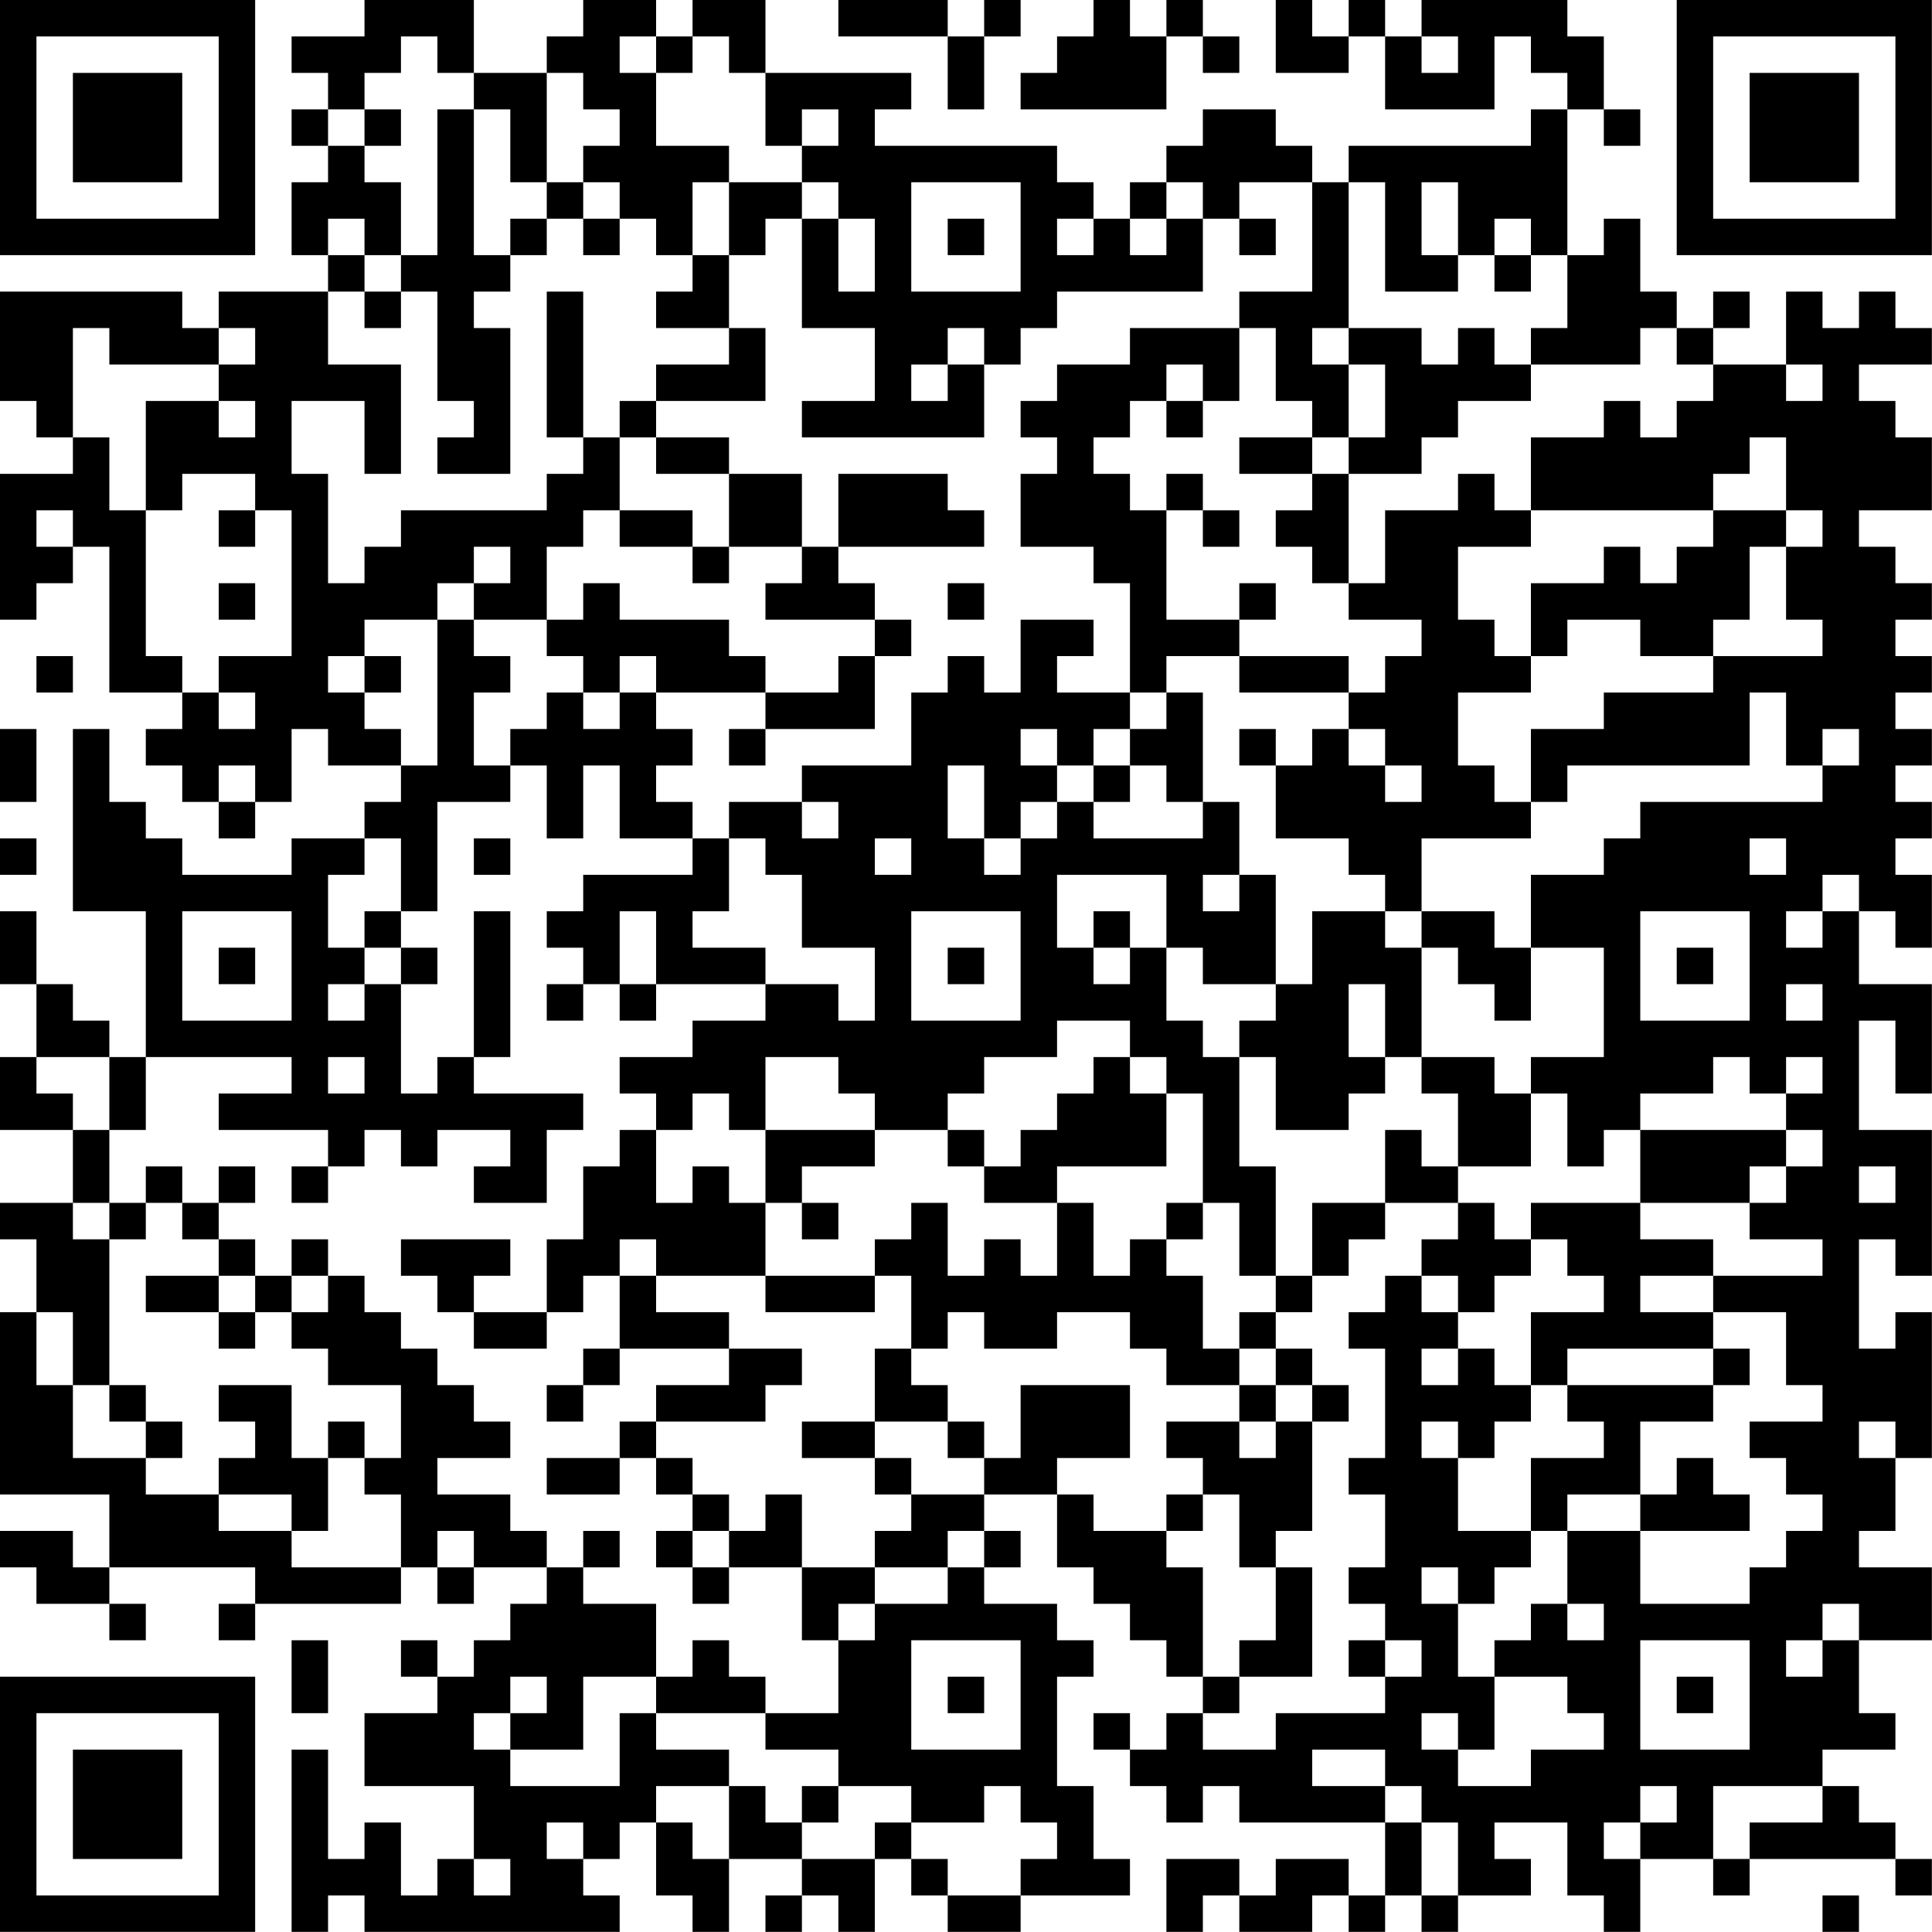 <?xml version="1.0" encoding="UTF-8"?>
<svg xmlns="http://www.w3.org/2000/svg" version="1.1" width="240" height="240" viewBox="0 0 240 240"><rect x="0" y="0" width="240" height="240" fill="#ffffff"/><g transform="scale(4.528)"><g transform="translate(0,0)"><path fill-rule="evenodd" d="M10 0L10 1L8 1L8 2L9 2L9 3L8 3L8 4L9 4L9 5L8 5L8 7L9 7L9 8L6 8L6 9L5 9L5 8L0 8L0 11L1 11L1 12L2 12L2 13L0 13L0 17L1 17L1 16L2 16L2 15L3 15L3 19L5 19L5 20L4 20L4 21L5 21L5 22L6 22L6 23L7 23L7 22L8 22L8 20L9 20L9 21L11 21L11 22L10 22L10 23L8 23L8 24L5 24L5 23L4 23L4 22L3 22L3 20L2 20L2 25L4 25L4 29L3 29L3 28L2 28L2 27L1 27L1 25L0 25L0 27L1 27L1 29L0 29L0 31L2 31L2 33L0 33L0 34L1 34L1 36L0 36L0 41L3 41L3 43L2 43L2 42L0 42L0 43L1 43L1 44L3 44L3 45L4 45L4 44L3 44L3 43L7 43L7 44L6 44L6 45L7 45L7 44L11 44L11 43L12 43L12 44L13 44L13 43L15 43L15 44L14 44L14 45L13 45L13 46L12 46L12 45L11 45L11 46L12 46L12 47L10 47L10 49L13 49L13 51L12 51L12 52L11 52L11 50L10 50L10 51L9 51L9 48L8 48L8 53L9 53L9 52L10 52L10 53L17 53L17 52L16 52L16 51L17 51L17 50L18 50L18 52L19 52L19 53L20 53L20 51L22 51L22 52L21 52L21 53L22 53L22 52L23 52L23 53L24 53L24 51L25 51L25 52L26 52L26 53L28 53L28 52L31 52L31 51L30 51L30 49L29 49L29 46L30 46L30 45L29 45L29 44L27 44L27 43L28 43L28 42L27 42L27 41L29 41L29 43L30 43L30 44L31 44L31 45L32 45L32 46L33 46L33 47L32 47L32 48L31 48L31 47L30 47L30 48L31 48L31 49L32 49L32 50L33 50L33 49L34 49L34 50L38 50L38 52L37 52L37 51L35 51L35 52L34 52L34 51L32 51L32 53L33 53L33 52L34 52L34 53L36 53L36 52L37 52L37 53L38 53L38 52L39 52L39 53L40 53L40 52L42 52L42 51L41 51L41 50L43 50L43 52L44 52L44 53L45 53L45 51L47 51L47 52L48 52L48 51L52 51L52 52L53 52L53 51L52 51L52 50L51 50L51 49L50 49L50 48L52 48L52 47L51 47L51 45L53 45L53 43L51 43L51 42L52 42L52 40L53 40L53 36L52 36L52 37L51 37L51 34L52 34L52 35L53 35L53 31L51 31L51 28L52 28L52 30L53 30L53 27L51 27L51 25L52 25L52 26L53 26L53 24L52 24L52 23L53 23L53 22L52 22L52 21L53 21L53 20L52 20L52 19L53 19L53 18L52 18L52 17L53 17L53 16L52 16L52 15L51 15L51 14L53 14L53 12L52 12L52 11L51 11L51 10L53 10L53 9L52 9L52 8L51 8L51 9L50 9L50 8L49 8L49 10L47 10L47 9L48 9L48 8L47 8L47 9L46 9L46 8L45 8L45 6L44 6L44 7L43 7L43 3L44 3L44 4L45 4L45 3L44 3L44 1L43 1L43 0L39 0L39 1L38 1L38 0L37 0L37 1L36 1L36 0L35 0L35 2L37 2L37 1L38 1L38 3L41 3L41 1L42 1L42 2L43 2L43 3L42 3L42 4L37 4L37 5L36 5L36 4L35 4L35 3L33 3L33 4L32 4L32 5L31 5L31 6L30 6L30 5L29 5L29 4L24 4L24 3L25 3L25 2L21 2L21 0L19 0L19 1L18 1L18 0L16 0L16 1L15 1L15 2L13 2L13 0ZM23 0L23 1L26 1L26 3L27 3L27 1L28 1L28 0L27 0L27 1L26 1L26 0ZM30 0L30 1L29 1L29 2L28 2L28 3L32 3L32 1L33 1L33 2L34 2L34 1L33 1L33 0L32 0L32 1L31 1L31 0ZM11 1L11 2L10 2L10 3L9 3L9 4L10 4L10 5L11 5L11 7L10 7L10 6L9 6L9 7L10 7L10 8L9 8L9 10L11 10L11 13L10 13L10 11L8 11L8 13L9 13L9 16L10 16L10 15L11 15L11 14L15 14L15 13L16 13L16 12L17 12L17 14L16 14L16 15L15 15L15 17L13 17L13 16L14 16L14 15L13 15L13 16L12 16L12 17L10 17L10 18L9 18L9 19L10 19L10 20L11 20L11 21L12 21L12 17L13 17L13 18L14 18L14 19L13 19L13 21L14 21L14 22L12 22L12 25L11 25L11 23L10 23L10 24L9 24L9 26L10 26L10 27L9 27L9 28L10 28L10 27L11 27L11 30L12 30L12 29L13 29L13 30L16 30L16 31L15 31L15 33L13 33L13 32L14 32L14 31L12 31L12 32L11 32L11 31L10 31L10 32L9 32L9 31L6 31L6 30L8 30L8 29L4 29L4 31L3 31L3 29L1 29L1 30L2 30L2 31L3 31L3 33L2 33L2 34L3 34L3 38L2 38L2 36L1 36L1 38L2 38L2 40L4 40L4 41L6 41L6 42L8 42L8 43L11 43L11 41L10 41L10 40L11 40L11 38L9 38L9 37L8 37L8 36L9 36L9 35L10 35L10 36L11 36L11 37L12 37L12 38L13 38L13 39L14 39L14 40L12 40L12 41L14 41L14 42L15 42L15 43L16 43L16 44L18 44L18 46L16 46L16 48L14 48L14 47L15 47L15 46L14 46L14 47L13 47L13 48L14 48L14 49L17 49L17 47L18 47L18 48L20 48L20 49L18 49L18 50L19 50L19 51L20 51L20 49L21 49L21 50L22 50L22 51L24 51L24 50L25 50L25 51L26 51L26 52L28 52L28 51L29 51L29 50L28 50L28 49L27 49L27 50L25 50L25 49L23 49L23 48L21 48L21 47L23 47L23 45L24 45L24 44L26 44L26 43L27 43L27 42L26 42L26 43L24 43L24 42L25 42L25 41L27 41L27 40L28 40L28 38L31 38L31 40L29 40L29 41L30 41L30 42L32 42L32 43L33 43L33 46L34 46L34 47L33 47L33 48L35 48L35 47L38 47L38 46L39 46L39 45L38 45L38 44L37 44L37 43L38 43L38 41L37 41L37 40L38 40L38 37L37 37L37 36L38 36L38 35L39 35L39 36L40 36L40 37L39 37L39 38L40 38L40 37L41 37L41 38L42 38L42 39L41 39L41 40L40 40L40 39L39 39L39 40L40 40L40 42L42 42L42 43L41 43L41 44L40 44L40 43L39 43L39 44L40 44L40 46L41 46L41 48L40 48L40 47L39 47L39 48L40 48L40 49L42 49L42 48L44 48L44 47L43 47L43 46L41 46L41 45L42 45L42 44L43 44L43 45L44 45L44 44L43 44L43 42L45 42L45 44L48 44L48 43L49 43L49 42L50 42L50 41L49 41L49 40L48 40L48 39L50 39L50 38L49 38L49 36L47 36L47 35L50 35L50 34L48 34L48 33L49 33L49 32L50 32L50 31L49 31L49 30L50 30L50 29L49 29L49 30L48 30L48 29L47 29L47 30L45 30L45 31L44 31L44 32L43 32L43 30L42 30L42 29L44 29L44 26L42 26L42 24L44 24L44 23L45 23L45 22L50 22L50 21L51 21L51 20L50 20L50 21L49 21L49 19L48 19L48 21L43 21L43 22L42 22L42 20L44 20L44 19L47 19L47 18L50 18L50 17L49 17L49 15L50 15L50 14L49 14L49 12L48 12L48 13L47 13L47 14L42 14L42 12L44 12L44 11L45 11L45 12L46 12L46 11L47 11L47 10L46 10L46 9L45 9L45 10L42 10L42 9L43 9L43 7L42 7L42 6L41 6L41 7L40 7L40 5L39 5L39 7L40 7L40 8L38 8L38 5L37 5L37 9L36 9L36 10L37 10L37 12L36 12L36 11L35 11L35 9L34 9L34 8L36 8L36 5L34 5L34 6L33 6L33 5L32 5L32 6L31 6L31 7L32 7L32 6L33 6L33 8L29 8L29 9L28 9L28 10L27 10L27 9L26 9L26 10L25 10L25 11L26 11L26 10L27 10L27 12L22 12L22 11L24 11L24 9L22 9L22 6L23 6L23 8L24 8L24 6L23 6L23 5L22 5L22 4L23 4L23 3L22 3L22 4L21 4L21 2L20 2L20 1L19 1L19 2L18 2L18 1L17 1L17 2L18 2L18 4L20 4L20 5L19 5L19 7L18 7L18 6L17 6L17 5L16 5L16 4L17 4L17 3L16 3L16 2L15 2L15 5L14 5L14 3L13 3L13 2L12 2L12 1ZM39 1L39 2L40 2L40 1ZM10 3L10 4L11 4L11 3ZM12 3L12 7L11 7L11 8L10 8L10 9L11 9L11 8L12 8L12 11L13 11L13 12L12 12L12 13L14 13L14 9L13 9L13 8L14 8L14 7L15 7L15 6L16 6L16 7L17 7L17 6L16 6L16 5L15 5L15 6L14 6L14 7L13 7L13 3ZM20 5L20 7L19 7L19 8L18 8L18 9L20 9L20 10L18 10L18 11L17 11L17 12L18 12L18 13L20 13L20 15L19 15L19 14L17 14L17 15L19 15L19 16L20 16L20 15L22 15L22 16L21 16L21 17L24 17L24 18L23 18L23 19L21 19L21 18L20 18L20 17L17 17L17 16L16 16L16 17L15 17L15 18L16 18L16 19L15 19L15 20L14 20L14 21L15 21L15 23L16 23L16 21L17 21L17 23L19 23L19 24L16 24L16 25L15 25L15 26L16 26L16 27L15 27L15 28L16 28L16 27L17 27L17 28L18 28L18 27L21 27L21 28L19 28L19 29L17 29L17 30L18 30L18 31L17 31L17 32L16 32L16 34L15 34L15 36L13 36L13 35L14 35L14 34L11 34L11 35L12 35L12 36L13 36L13 37L15 37L15 36L16 36L16 35L17 35L17 37L16 37L16 38L15 38L15 39L16 39L16 38L17 38L17 37L20 37L20 38L18 38L18 39L17 39L17 40L15 40L15 41L17 41L17 40L18 40L18 41L19 41L19 42L18 42L18 43L19 43L19 44L20 44L20 43L22 43L22 45L23 45L23 44L24 44L24 43L22 43L22 41L21 41L21 42L20 42L20 41L19 41L19 40L18 40L18 39L21 39L21 38L22 38L22 37L20 37L20 36L18 36L18 35L21 35L21 36L24 36L24 35L25 35L25 37L24 37L24 39L22 39L22 40L24 40L24 41L25 41L25 40L24 40L24 39L26 39L26 40L27 40L27 39L26 39L26 38L25 38L25 37L26 37L26 36L27 36L27 37L29 37L29 36L31 36L31 37L32 37L32 38L34 38L34 39L32 39L32 40L33 40L33 41L32 41L32 42L33 42L33 41L34 41L34 43L35 43L35 45L34 45L34 46L36 46L36 43L35 43L35 42L36 42L36 39L37 39L37 38L36 38L36 37L35 37L35 36L36 36L36 35L37 35L37 34L38 34L38 33L40 33L40 34L39 34L39 35L40 35L40 36L41 36L41 35L42 35L42 34L43 34L43 35L44 35L44 36L42 36L42 38L43 38L43 39L44 39L44 40L42 40L42 42L43 42L43 41L45 41L45 42L48 42L48 41L47 41L47 40L46 40L46 41L45 41L45 39L47 39L47 38L48 38L48 37L47 37L47 36L45 36L45 35L47 35L47 34L45 34L45 33L48 33L48 32L49 32L49 31L45 31L45 33L42 33L42 34L41 34L41 33L40 33L40 32L42 32L42 30L41 30L41 29L39 29L39 26L40 26L40 27L41 27L41 28L42 28L42 26L41 26L41 25L39 25L39 23L42 23L42 22L41 22L41 21L40 21L40 19L42 19L42 18L43 18L43 17L45 17L45 18L47 18L47 17L48 17L48 15L49 15L49 14L47 14L47 15L46 15L46 16L45 16L45 15L44 15L44 16L42 16L42 18L41 18L41 17L40 17L40 15L42 15L42 14L41 14L41 13L40 13L40 14L38 14L38 16L37 16L37 13L39 13L39 12L40 12L40 11L42 11L42 10L41 10L41 9L40 9L40 10L39 10L39 9L37 9L37 10L38 10L38 12L37 12L37 13L36 13L36 12L34 12L34 13L36 13L36 14L35 14L35 15L36 15L36 16L37 16L37 17L39 17L39 18L38 18L38 19L37 19L37 18L34 18L34 17L35 17L35 16L34 16L34 17L32 17L32 14L33 14L33 15L34 15L34 14L33 14L33 13L32 13L32 14L31 14L31 13L30 13L30 12L31 12L31 11L32 11L32 12L33 12L33 11L34 11L34 9L31 9L31 10L29 10L29 11L28 11L28 12L29 12L29 13L28 13L28 15L30 15L30 16L31 16L31 19L29 19L29 18L30 18L30 17L28 17L28 19L27 19L27 18L26 18L26 19L25 19L25 21L22 21L22 22L20 22L20 23L19 23L19 22L18 22L18 21L19 21L19 20L18 20L18 19L21 19L21 20L20 20L20 21L21 21L21 20L24 20L24 18L25 18L25 17L24 17L24 16L23 16L23 15L27 15L27 14L26 14L26 13L23 13L23 15L22 15L22 13L20 13L20 12L18 12L18 11L21 11L21 9L20 9L20 7L21 7L21 6L22 6L22 5ZM25 5L25 8L28 8L28 5ZM26 6L26 7L27 7L27 6ZM29 6L29 7L30 7L30 6ZM34 6L34 7L35 7L35 6ZM41 7L41 8L42 8L42 7ZM15 8L15 12L16 12L16 8ZM2 9L2 12L3 12L3 14L4 14L4 18L5 18L5 19L6 19L6 20L7 20L7 19L6 19L6 18L8 18L8 14L7 14L7 13L5 13L5 14L4 14L4 11L6 11L6 12L7 12L7 11L6 11L6 10L7 10L7 9L6 9L6 10L3 10L3 9ZM32 10L32 11L33 11L33 10ZM49 10L49 11L50 11L50 10ZM1 14L1 15L2 15L2 14ZM6 14L6 15L7 15L7 14ZM6 16L6 17L7 17L7 16ZM26 16L26 17L27 17L27 16ZM1 18L1 19L2 19L2 18ZM10 18L10 19L11 19L11 18ZM17 18L17 19L16 19L16 20L17 20L17 19L18 19L18 18ZM32 18L32 19L31 19L31 20L30 20L30 21L29 21L29 20L28 20L28 21L29 21L29 22L28 22L28 23L27 23L27 21L26 21L26 23L27 23L27 24L28 24L28 23L29 23L29 22L30 22L30 23L33 23L33 22L34 22L34 24L33 24L33 25L34 25L34 24L35 24L35 27L33 27L33 26L32 26L32 24L29 24L29 26L30 26L30 27L31 27L31 26L32 26L32 28L33 28L33 29L34 29L34 32L35 32L35 35L34 35L34 33L33 33L33 30L32 30L32 29L31 29L31 28L29 28L29 29L27 29L27 30L26 30L26 31L24 31L24 30L23 30L23 29L21 29L21 31L20 31L20 30L19 30L19 31L18 31L18 33L19 33L19 32L20 32L20 33L21 33L21 35L24 35L24 34L25 34L25 33L26 33L26 35L27 35L27 34L28 34L28 35L29 35L29 33L30 33L30 35L31 35L31 34L32 34L32 35L33 35L33 37L34 37L34 38L35 38L35 39L34 39L34 40L35 40L35 39L36 39L36 38L35 38L35 37L34 37L34 36L35 36L35 35L36 35L36 33L38 33L38 31L39 31L39 32L40 32L40 30L39 30L39 29L38 29L38 27L37 27L37 29L38 29L38 30L37 30L37 31L35 31L35 29L34 29L34 28L35 28L35 27L36 27L36 25L38 25L38 26L39 26L39 25L38 25L38 24L37 24L37 23L35 23L35 21L36 21L36 20L37 20L37 21L38 21L38 22L39 22L39 21L38 21L38 20L37 20L37 19L34 19L34 18ZM32 19L32 20L31 20L31 21L30 21L30 22L31 22L31 21L32 21L32 22L33 22L33 19ZM0 20L0 22L1 22L1 20ZM34 20L34 21L35 21L35 20ZM6 21L6 22L7 22L7 21ZM22 22L22 23L23 23L23 22ZM0 23L0 24L1 24L1 23ZM13 23L13 24L14 24L14 23ZM20 23L20 25L19 25L19 26L21 26L21 27L23 27L23 28L24 28L24 26L22 26L22 24L21 24L21 23ZM24 23L24 24L25 24L25 23ZM48 23L48 24L49 24L49 23ZM50 24L50 25L49 25L49 26L50 26L50 25L51 25L51 24ZM5 25L5 28L8 28L8 25ZM10 25L10 26L11 26L11 27L12 27L12 26L11 26L11 25ZM13 25L13 29L14 29L14 25ZM17 25L17 27L18 27L18 25ZM25 25L25 28L28 28L28 25ZM30 25L30 26L31 26L31 25ZM45 25L45 28L48 28L48 25ZM6 26L6 27L7 27L7 26ZM26 26L26 27L27 27L27 26ZM46 26L46 27L47 27L47 26ZM49 27L49 28L50 28L50 27ZM9 29L9 30L10 30L10 29ZM30 29L30 30L29 30L29 31L28 31L28 32L27 32L27 31L26 31L26 32L27 32L27 33L29 33L29 32L32 32L32 30L31 30L31 29ZM21 31L21 33L22 33L22 34L23 34L23 33L22 33L22 32L24 32L24 31ZM4 32L4 33L3 33L3 34L4 34L4 33L5 33L5 34L6 34L6 35L4 35L4 36L6 36L6 37L7 37L7 36L8 36L8 35L9 35L9 34L8 34L8 35L7 35L7 34L6 34L6 33L7 33L7 32L6 32L6 33L5 33L5 32ZM8 32L8 33L9 33L9 32ZM51 32L51 33L52 33L52 32ZM32 33L32 34L33 34L33 33ZM17 34L17 35L18 35L18 34ZM6 35L6 36L7 36L7 35ZM43 37L43 38L47 38L47 37ZM3 38L3 39L4 39L4 40L5 40L5 39L4 39L4 38ZM6 38L6 39L7 39L7 40L6 40L6 41L8 41L8 42L9 42L9 40L10 40L10 39L9 39L9 40L8 40L8 38ZM51 39L51 40L52 40L52 39ZM12 42L12 43L13 43L13 42ZM16 42L16 43L17 43L17 42ZM19 42L19 43L20 43L20 42ZM50 44L50 45L49 45L49 46L50 46L50 45L51 45L51 44ZM8 45L8 47L9 47L9 45ZM19 45L19 46L18 46L18 47L21 47L21 46L20 46L20 45ZM25 45L25 48L28 48L28 45ZM37 45L37 46L38 46L38 45ZM45 45L45 48L48 48L48 45ZM26 46L26 47L27 47L27 46ZM46 46L46 47L47 47L47 46ZM36 48L36 49L38 49L38 50L39 50L39 52L40 52L40 50L39 50L39 49L38 49L38 48ZM22 49L22 50L23 50L23 49ZM45 49L45 50L44 50L44 51L45 51L45 50L46 50L46 49ZM47 49L47 51L48 51L48 50L50 50L50 49ZM15 50L15 51L16 51L16 50ZM13 51L13 52L14 52L14 51ZM50 52L50 53L51 53L51 52ZM0 0L0 7L7 7L7 0ZM1 1L1 6L6 6L6 1ZM2 2L2 5L5 5L5 2ZM46 0L46 7L53 7L53 0ZM47 1L47 6L52 6L52 1ZM48 2L48 5L51 5L51 2ZM0 46L0 53L7 53L7 46ZM1 47L1 52L6 52L6 47ZM2 48L2 51L5 51L5 48Z" fill="#000000"/></g></g></svg>
